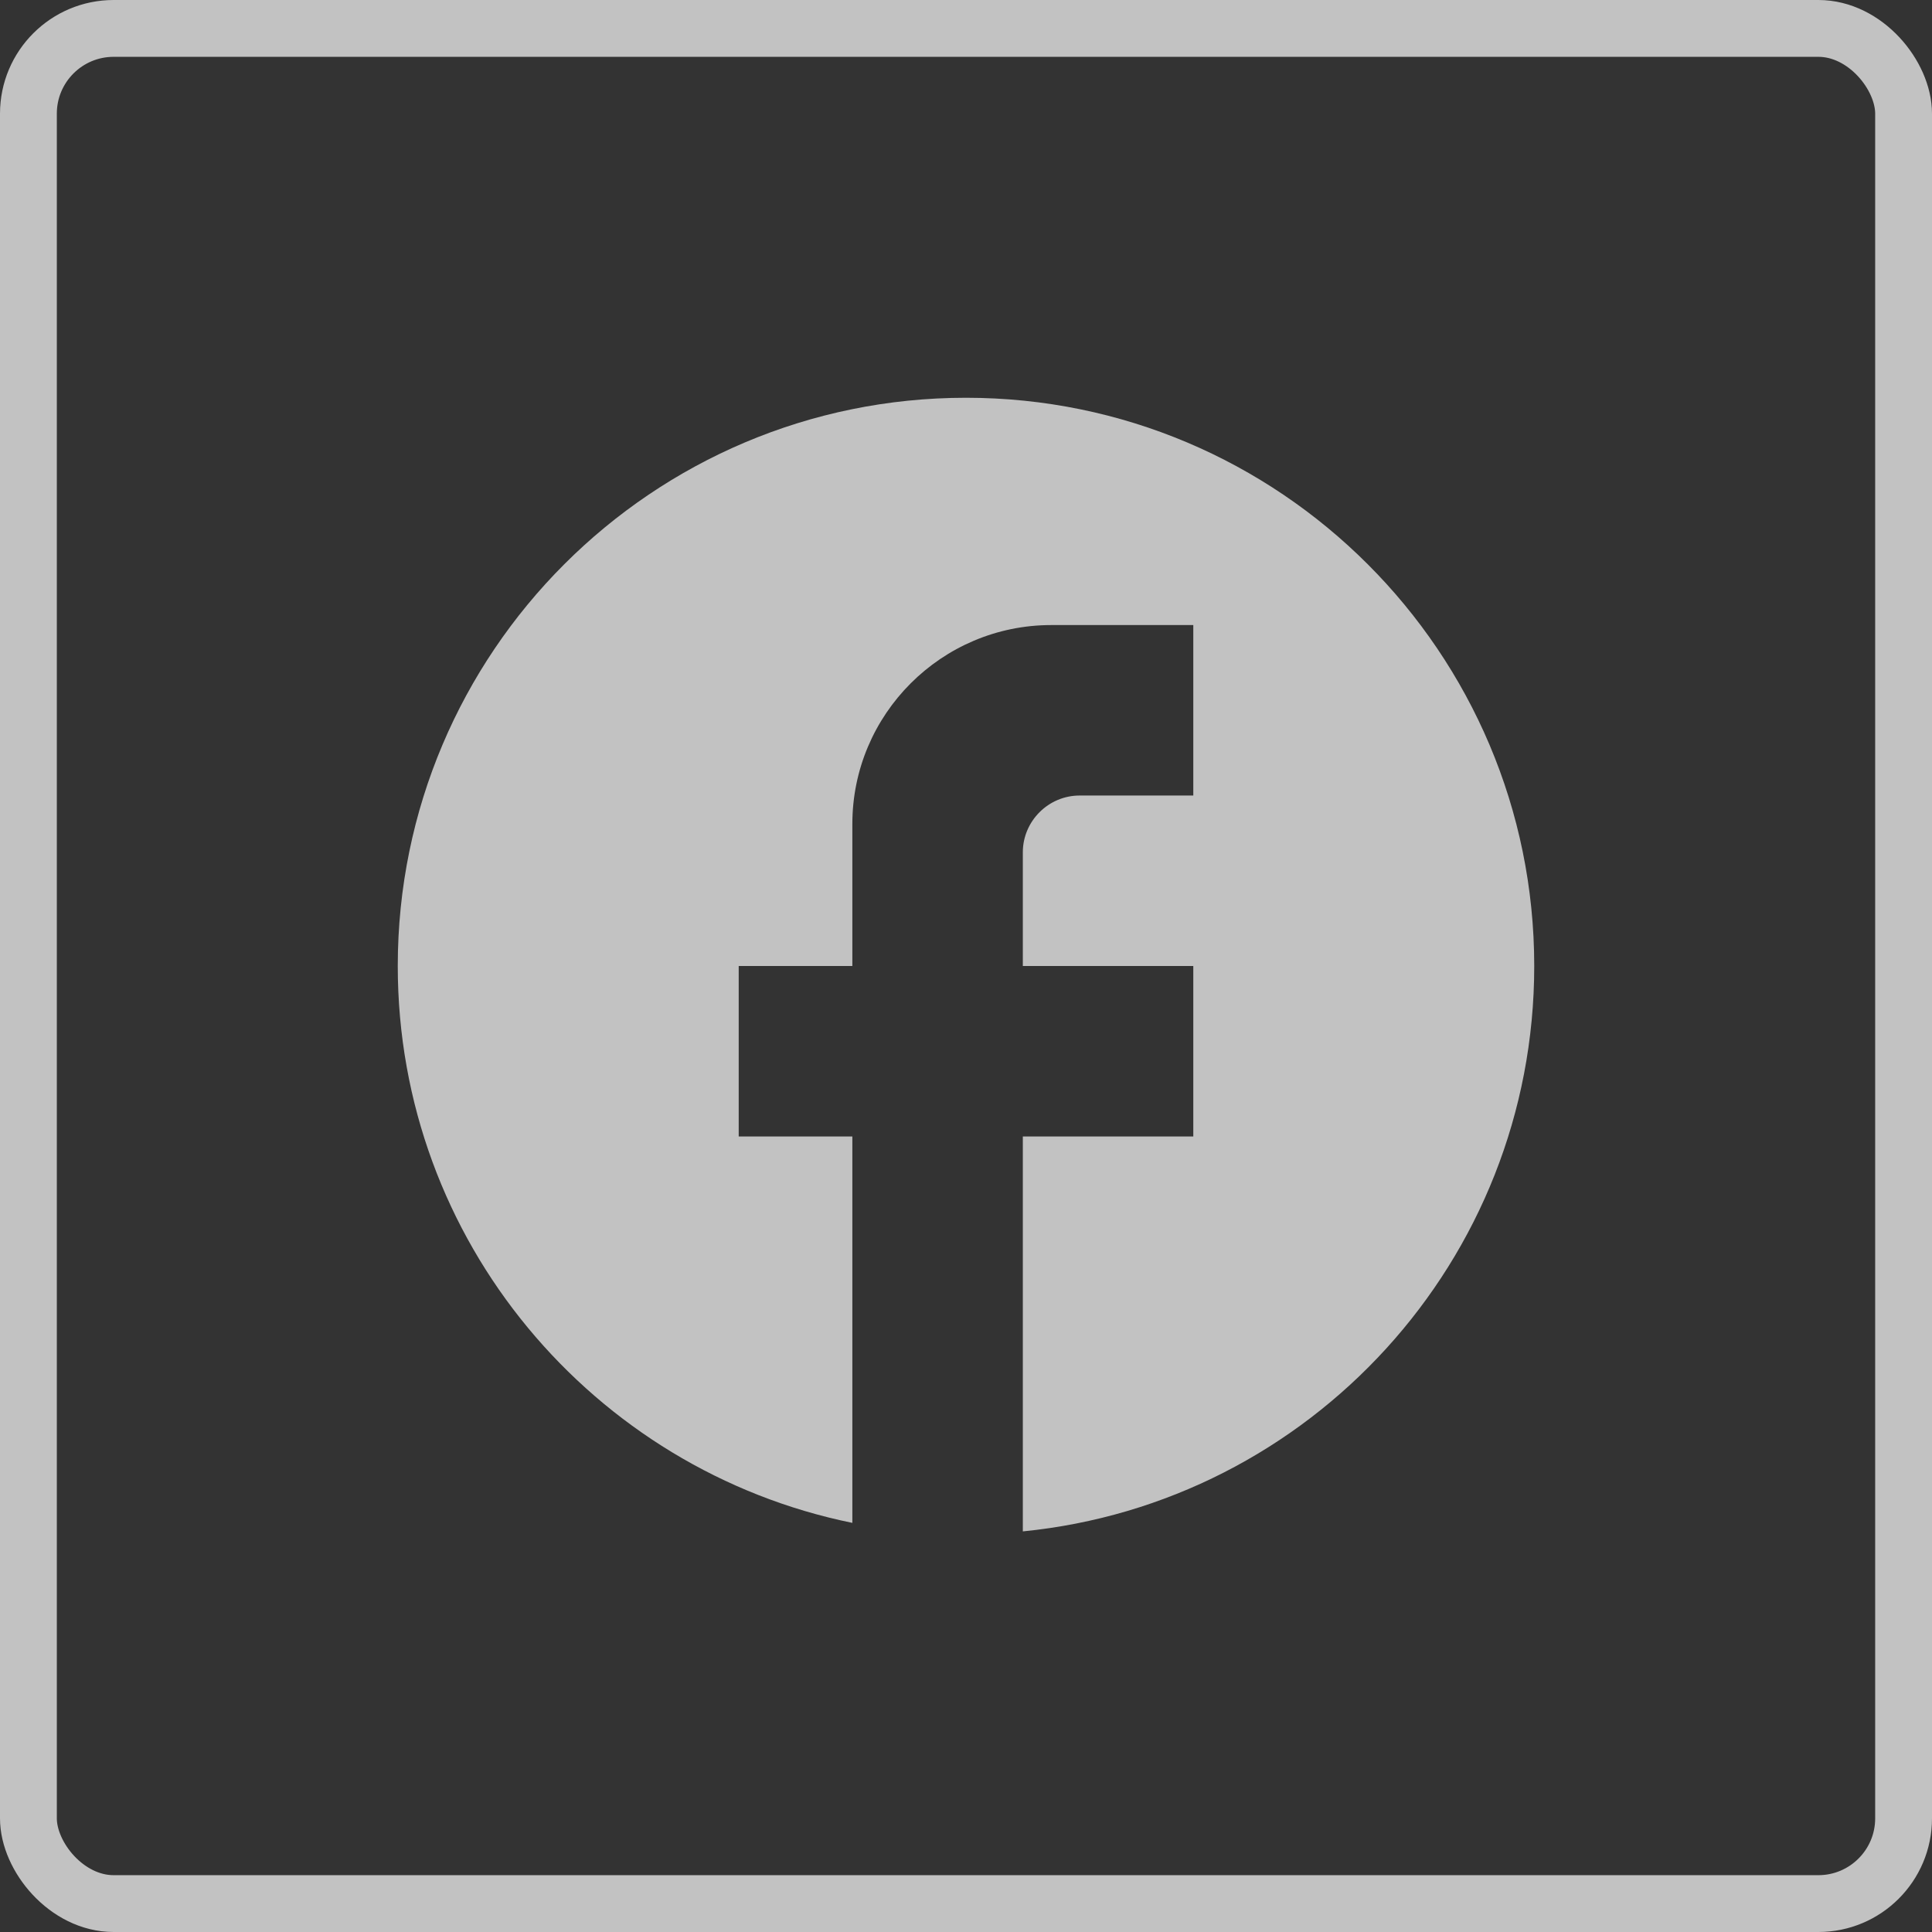<svg width="34" height="34" viewBox="0 0 34 34" fill="none" xmlns="http://www.w3.org/2000/svg">
<rect x="0" y="0" width="34" height="34" fill="#333333" stroke="none"/>
<rect x="0.5" y="0.5" width="33" height="33" rx="1.5" stroke="white" stroke-opacity="0.7"/>
<path d="M27 17C27 11.48 22.52 7 17 7C11.48 7 7 11.48 7 17C7 21.84 10.44 25.87 15 26.8V20H13V17H15V14.5C15 12.57 16.57 11 18.5 11H21V14H19C18.45 14 18 14.45 18 15V17H21V20H18V26.95C23.05 26.45 27 22.19 27 17Z" fill="white" fill-opacity="0.7"/>
</svg>
